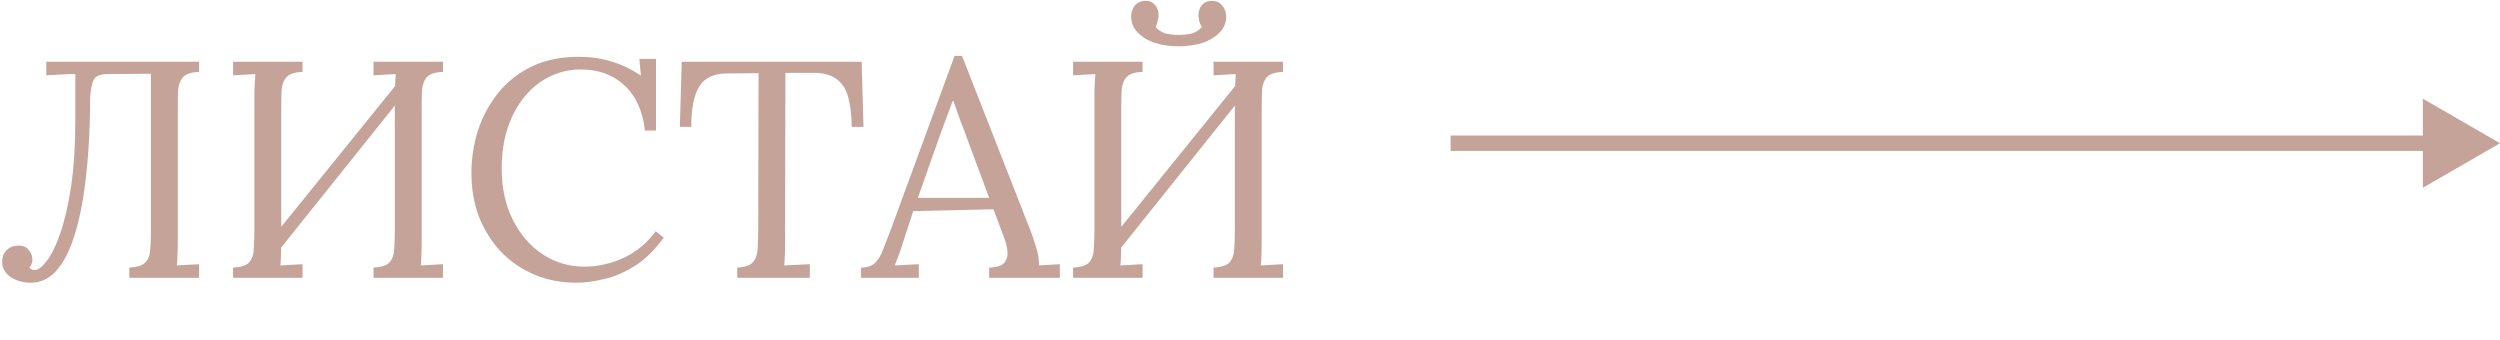 <?xml version="1.0" encoding="UTF-8"?> <svg xmlns="http://www.w3.org/2000/svg" width="81" height="11" viewBox="0 0 81 11" fill="none"><path d="M0.99 9.16C0.75 9.16 0.537 9.1 0.35 8.98C0.163 8.853 0.07 8.687 0.07 8.48C0.07 8.333 0.113 8.213 0.2 8.12C0.293 8.02 0.413 7.967 0.56 7.96C0.727 7.947 0.85 7.993 0.93 8.1C1.01 8.2 1.05 8.3 1.05 8.4C1.05 8.513 1.017 8.603 0.95 8.67C1.003 8.723 1.06 8.75 1.12 8.75C1.233 8.75 1.363 8.653 1.51 8.46C1.663 8.267 1.81 7.97 1.95 7.57C2.09 7.17 2.207 6.667 2.3 6.06C2.393 5.447 2.44 4.723 2.44 3.89V2.4H2.23L1.5 2.44V2H6.45V2.33C6.203 2.337 6.03 2.393 5.93 2.5C5.837 2.607 5.783 2.75 5.77 2.93C5.763 3.11 5.76 3.32 5.76 3.56V7.81C5.76 7.99 5.757 8.147 5.75 8.28C5.75 8.407 5.743 8.513 5.73 8.6C5.85 8.593 5.97 8.587 6.09 8.58C6.21 8.573 6.33 8.567 6.45 8.56V9H4.19V8.67C4.443 8.657 4.617 8.6 4.71 8.5C4.81 8.393 4.863 8.25 4.87 8.07C4.883 7.883 4.89 7.673 4.89 7.44V2.39L3.48 2.4C3.24 2.4 3.09 2.467 3.03 2.6C2.97 2.727 2.933 2.92 2.92 3.18C2.92 3.767 2.9 4.347 2.86 4.92C2.82 5.493 2.757 6.037 2.67 6.55C2.583 7.057 2.467 7.507 2.32 7.9C2.173 8.293 1.99 8.603 1.77 8.83C1.55 9.05 1.29 9.16 0.99 9.16ZM9.802 2.33C9.555 2.337 9.382 2.393 9.282 2.5C9.189 2.607 9.135 2.75 9.122 2.93C9.115 3.11 9.112 3.32 9.112 3.56V7.81C9.112 7.99 9.109 8.147 9.102 8.28C9.102 8.407 9.095 8.513 9.082 8.6C9.202 8.593 9.322 8.587 9.442 8.58C9.562 8.573 9.682 8.567 9.802 8.56V9H7.552V8.67C7.805 8.657 7.979 8.6 8.072 8.5C8.165 8.393 8.215 8.25 8.222 8.07C8.235 7.883 8.242 7.673 8.242 7.44V3.12C8.242 2.987 8.245 2.86 8.252 2.74C8.259 2.613 8.265 2.5 8.272 2.4C8.152 2.407 8.032 2.413 7.912 2.42C7.792 2.427 7.672 2.433 7.552 2.44V2H9.802V2.33ZM14.352 2.33C14.105 2.337 13.932 2.393 13.832 2.5C13.739 2.607 13.685 2.75 13.672 2.93C13.665 3.11 13.662 3.32 13.662 3.56V7.81C13.662 7.99 13.659 8.147 13.652 8.28C13.652 8.407 13.645 8.513 13.632 8.6C13.752 8.593 13.872 8.587 13.992 8.58C14.112 8.573 14.232 8.567 14.352 8.56V9H12.102V8.67C12.355 8.657 12.529 8.6 12.622 8.5C12.715 8.393 12.765 8.25 12.772 8.07C12.785 7.883 12.792 7.673 12.792 7.44V3.12C12.792 2.987 12.795 2.86 12.802 2.74C12.809 2.613 12.815 2.5 12.822 2.4C12.702 2.407 12.582 2.413 12.462 2.42C12.342 2.427 12.222 2.433 12.102 2.44V2H14.352V2.33ZM13.042 2.49L13.322 2.76L8.742 8.48L8.432 8.19L13.042 2.49ZM20.895 4.23C20.828 3.603 20.608 3.117 20.235 2.77C19.868 2.423 19.395 2.25 18.814 2.25C18.461 2.25 18.128 2.327 17.814 2.48C17.508 2.627 17.238 2.84 17.005 3.12C16.771 3.4 16.588 3.737 16.454 4.13C16.321 4.523 16.255 4.967 16.255 5.46C16.255 6.087 16.375 6.64 16.614 7.12C16.855 7.6 17.178 7.973 17.584 8.24C17.991 8.507 18.441 8.64 18.934 8.64C19.368 8.64 19.794 8.543 20.215 8.35C20.634 8.15 20.978 7.863 21.244 7.49L21.505 7.7C21.218 8.093 20.908 8.397 20.575 8.61C20.241 8.823 19.908 8.967 19.575 9.04C19.248 9.12 18.948 9.16 18.674 9.16C18.174 9.16 17.715 9.07 17.294 8.89C16.881 8.71 16.521 8.46 16.215 8.14C15.915 7.813 15.681 7.437 15.514 7.01C15.354 6.577 15.274 6.11 15.274 5.61C15.274 5.137 15.345 4.677 15.485 4.23C15.631 3.783 15.848 3.38 16.134 3.02C16.421 2.66 16.781 2.373 17.215 2.16C17.654 1.947 18.165 1.84 18.744 1.84C19.118 1.84 19.471 1.89 19.805 1.99C20.138 2.09 20.458 2.243 20.765 2.45L20.715 1.91H21.255V4.23H20.895ZM27.597 4.11C27.59 3.717 27.55 3.39 27.477 3.13C27.403 2.87 27.273 2.677 27.087 2.55C26.907 2.417 26.643 2.353 26.297 2.36H25.447L25.437 7.81C25.437 7.99 25.433 8.147 25.427 8.28C25.427 8.407 25.42 8.513 25.407 8.6C25.547 8.593 25.683 8.587 25.817 8.58C25.957 8.573 26.097 8.567 26.237 8.56V9H23.887V8.67C24.14 8.657 24.31 8.597 24.397 8.49C24.49 8.383 24.54 8.24 24.547 8.06C24.56 7.873 24.567 7.667 24.567 7.44L24.577 2.37L23.547 2.38C23.127 2.38 22.83 2.52 22.657 2.8C22.483 3.08 22.397 3.517 22.397 4.11H22.027L22.087 2H27.917L27.977 4.11H27.597ZM27.899 9V8.67C28.099 8.67 28.252 8.617 28.359 8.51C28.466 8.403 28.552 8.257 28.619 8.07C28.692 7.883 28.776 7.667 28.869 7.42L30.929 1.81H31.169L33.399 7.5C33.452 7.64 33.512 7.82 33.579 8.04C33.646 8.26 33.672 8.447 33.659 8.6C33.772 8.593 33.886 8.587 33.999 8.58C34.112 8.573 34.226 8.567 34.339 8.56V9H32.049V8.67C32.302 8.663 32.469 8.607 32.549 8.5C32.629 8.393 32.659 8.267 32.639 8.12C32.619 7.973 32.586 7.84 32.539 7.72L32.189 6.78L29.589 6.84L29.239 7.91C29.192 8.07 29.149 8.197 29.109 8.29C29.076 8.383 29.036 8.487 28.989 8.6C29.122 8.593 29.252 8.587 29.379 8.58C29.512 8.573 29.642 8.567 29.769 8.56V9H27.899ZM29.739 6.41H32.049L31.339 4.5C31.266 4.293 31.189 4.09 31.109 3.89C31.036 3.683 30.962 3.477 30.889 3.27H30.869C30.802 3.457 30.732 3.643 30.659 3.83C30.592 4.017 30.522 4.207 30.449 4.4L29.739 6.41ZM37.019 2.33C36.772 2.337 36.599 2.393 36.499 2.5C36.405 2.607 36.352 2.75 36.339 2.93C36.332 3.11 36.329 3.32 36.329 3.56V7.81C36.329 7.99 36.325 8.147 36.319 8.28C36.319 8.407 36.312 8.513 36.299 8.6C36.419 8.593 36.539 8.587 36.659 8.58C36.779 8.573 36.899 8.567 37.019 8.56V9H34.769V8.67C35.022 8.657 35.195 8.6 35.289 8.5C35.382 8.393 35.432 8.25 35.439 8.07C35.452 7.883 35.459 7.673 35.459 7.44V3.12C35.459 2.987 35.462 2.86 35.469 2.74C35.475 2.613 35.482 2.5 35.489 2.4C35.369 2.407 35.249 2.413 35.129 2.42C35.009 2.427 34.889 2.433 34.769 2.44V2H37.019V2.33ZM41.569 2.33C41.322 2.337 41.149 2.393 41.049 2.5C40.955 2.607 40.902 2.75 40.889 2.93C40.882 3.11 40.879 3.32 40.879 3.56V7.81C40.879 7.99 40.875 8.147 40.869 8.28C40.869 8.407 40.862 8.513 40.849 8.6C40.969 8.593 41.089 8.587 41.209 8.58C41.329 8.573 41.449 8.567 41.569 8.56V9H39.319V8.67C39.572 8.657 39.745 8.6 39.839 8.5C39.932 8.393 39.982 8.25 39.989 8.07C40.002 7.883 40.009 7.673 40.009 7.44V3.12C40.009 2.987 40.012 2.86 40.019 2.74C40.025 2.613 40.032 2.5 40.039 2.4C39.919 2.407 39.799 2.413 39.679 2.42C39.559 2.427 39.439 2.433 39.319 2.44V2H41.569V2.33ZM40.259 2.49L40.539 2.76L35.959 8.48L35.649 8.19L40.259 2.49ZM37.079 0.03C37.205 0.023 37.299 0.047 37.359 0.1C37.425 0.153 37.472 0.217 37.499 0.29C37.525 0.357 37.539 0.417 37.539 0.47C37.539 0.537 37.529 0.607 37.509 0.68C37.495 0.753 37.472 0.82 37.439 0.88C37.532 0.973 37.635 1.04 37.749 1.08C37.869 1.113 38.015 1.13 38.189 1.13C38.362 1.13 38.509 1.113 38.629 1.08C38.749 1.04 38.852 0.973 38.939 0.88C38.865 0.753 38.829 0.617 38.829 0.47C38.829 0.417 38.842 0.357 38.869 0.29C38.895 0.217 38.942 0.153 39.009 0.1C39.082 0.047 39.179 0.023 39.299 0.03C39.432 0.037 39.535 0.09 39.609 0.19C39.689 0.29 39.729 0.407 39.729 0.54C39.729 0.733 39.659 0.903 39.519 1.05C39.379 1.197 39.192 1.31 38.959 1.39C38.725 1.463 38.469 1.5 38.189 1.5C37.909 1.5 37.652 1.463 37.419 1.39C37.185 1.31 36.999 1.197 36.859 1.05C36.719 0.903 36.649 0.733 36.649 0.54C36.649 0.407 36.685 0.29 36.759 0.19C36.839 0.09 36.945 0.037 37.079 0.03Z" fill="#C6A398"></path><path d="M81 4.641L78.5 3.197V6.084L81 4.641ZM47 4.641V4.891H78.75V4.641V4.391H47V4.641Z" fill="#C6A398"></path></svg> 